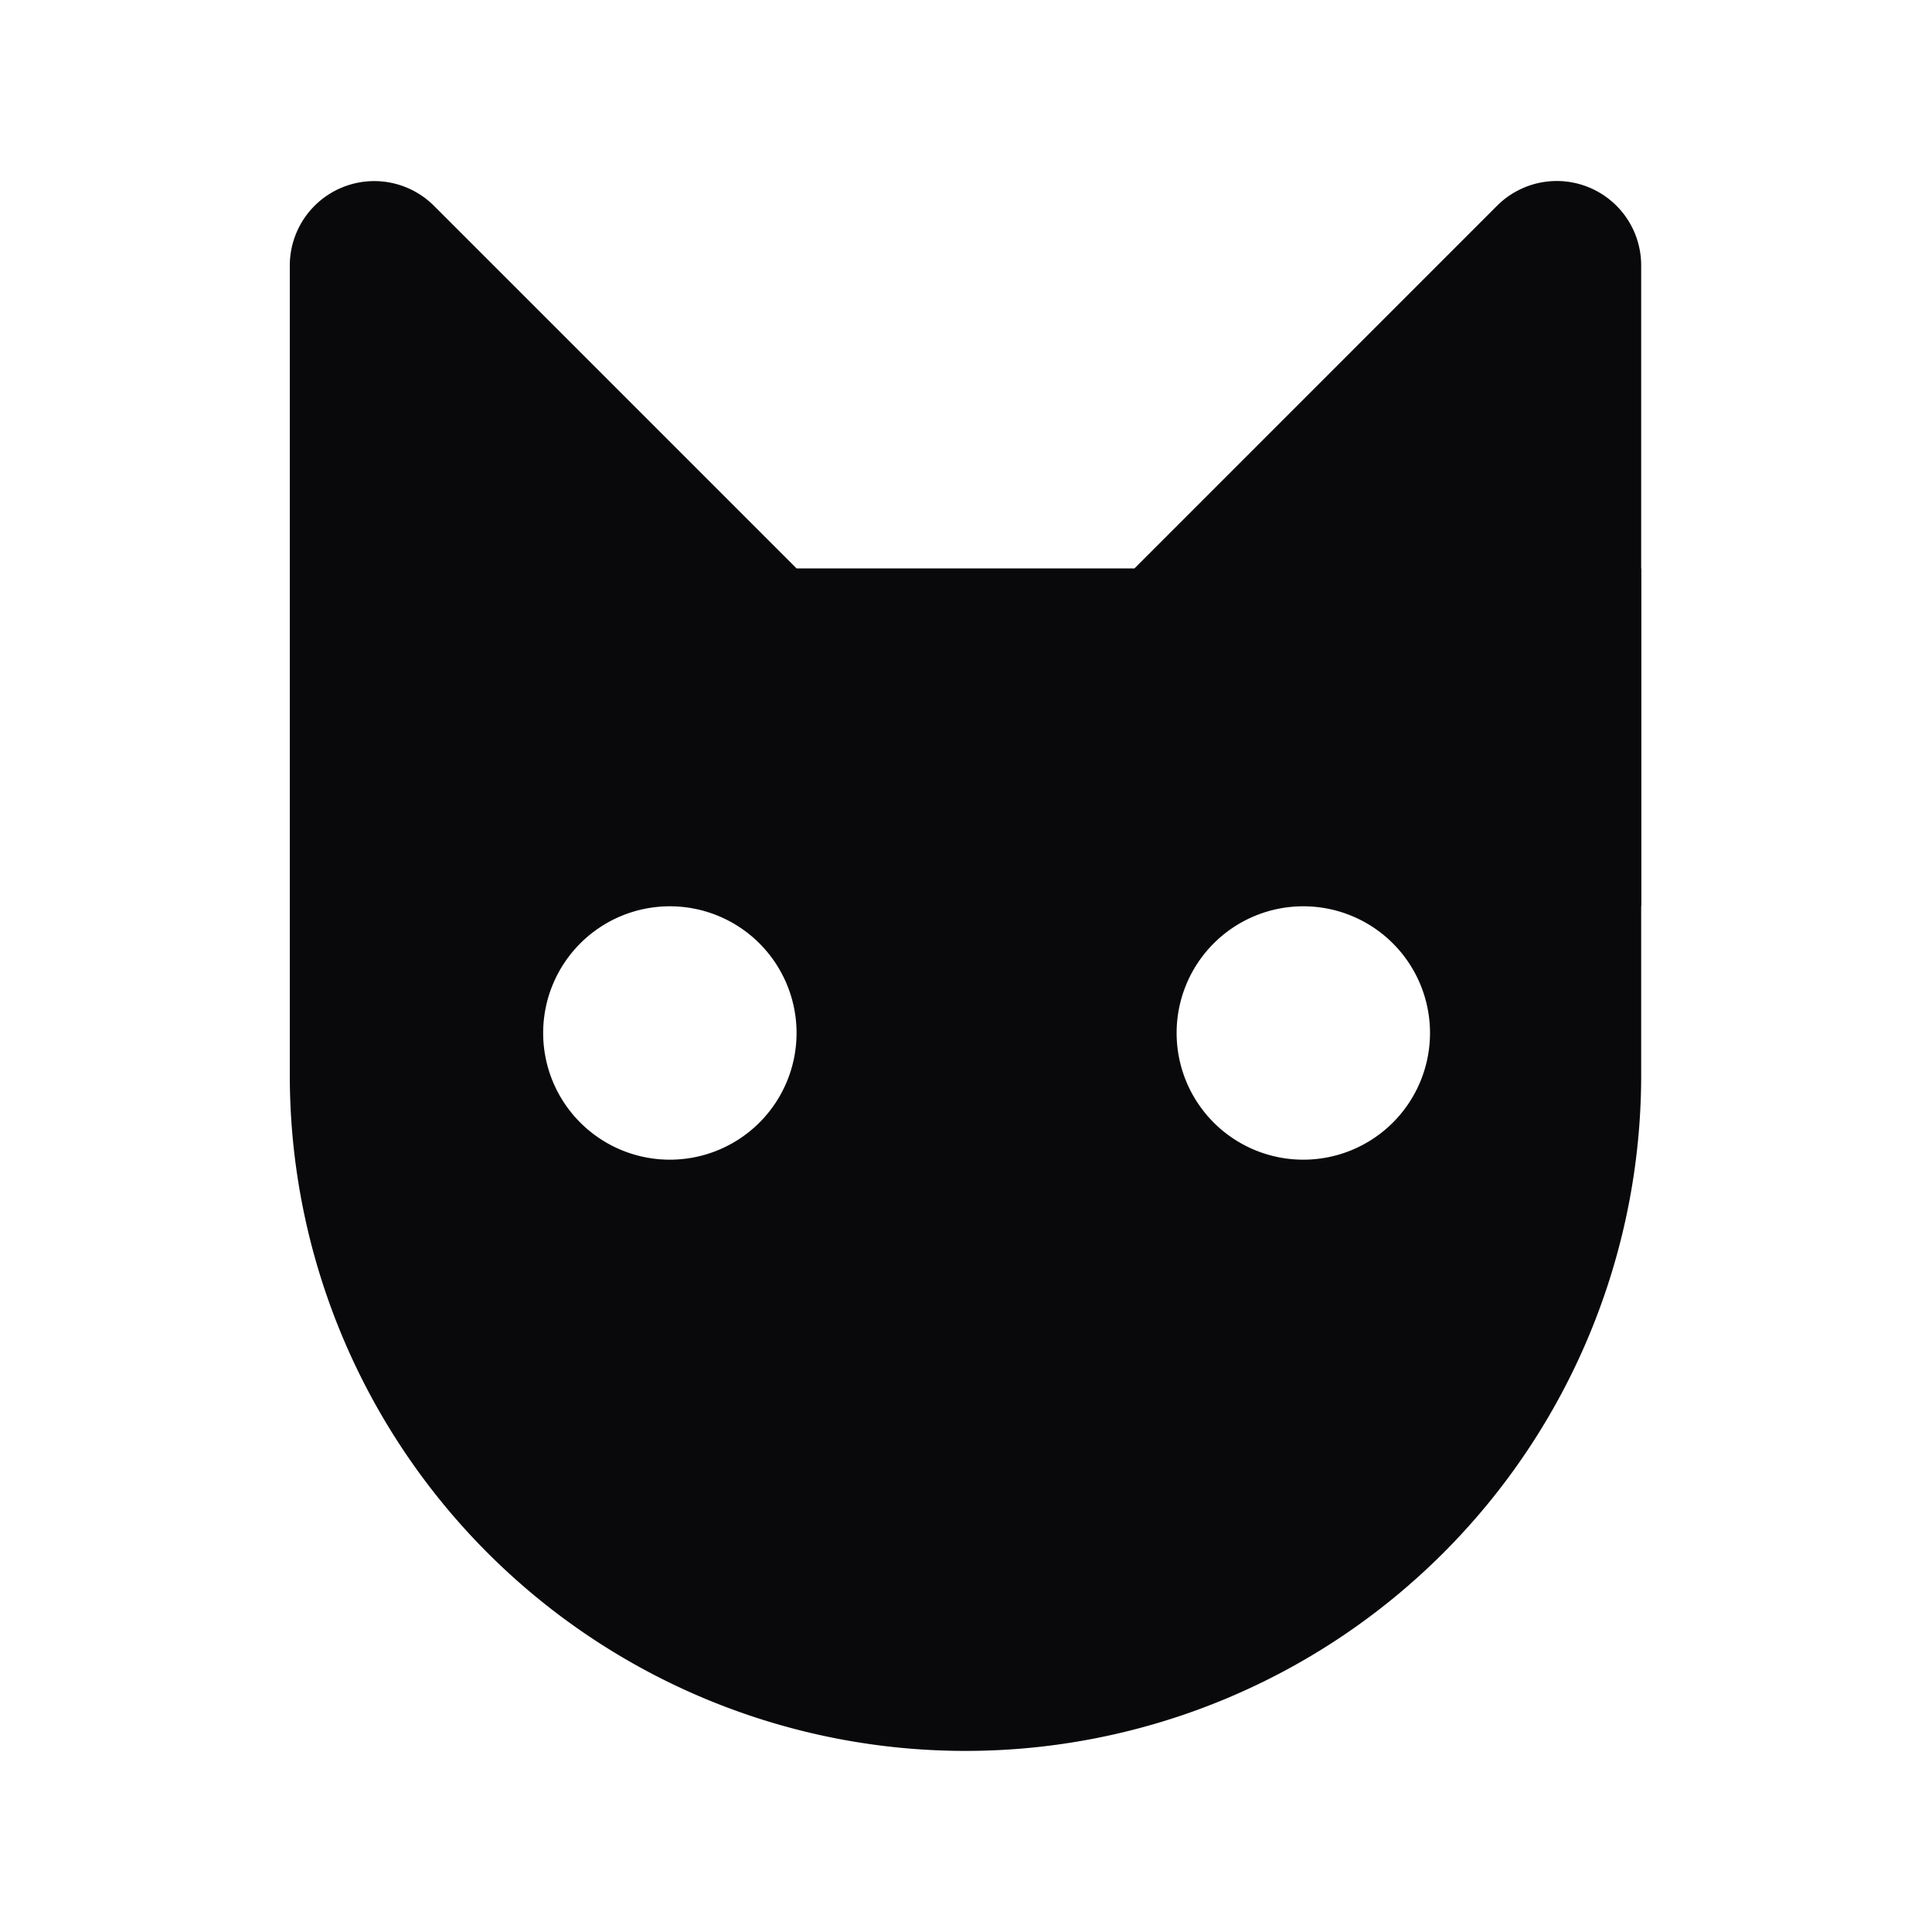 <svg xmlns="http://www.w3.org/2000/svg" viewBox="0 0 32 32">
  <path fill="#09090B" d="M13.194 9.415 4.8 15.011V4.399a1.399 1.399 0 0 1 2.388-.99zm5.596 0 8.393 5.596V4.399a1.398 1.398 0 0 0-2.388-.99z"/>
  <path fill="#09090B" d="M4.8 9.415v8.394a11.191 11.191 0 1 0 22.383 0V9.415zm6.295 9.793a2.098 2.098 0 1 1 0-4.197 2.098 2.098 0 0 1 0 4.197m10.492 0a2.098 2.098 0 1 1 0-4.197 2.098 2.098 0 0 1 0 4.197"/>
</svg>
